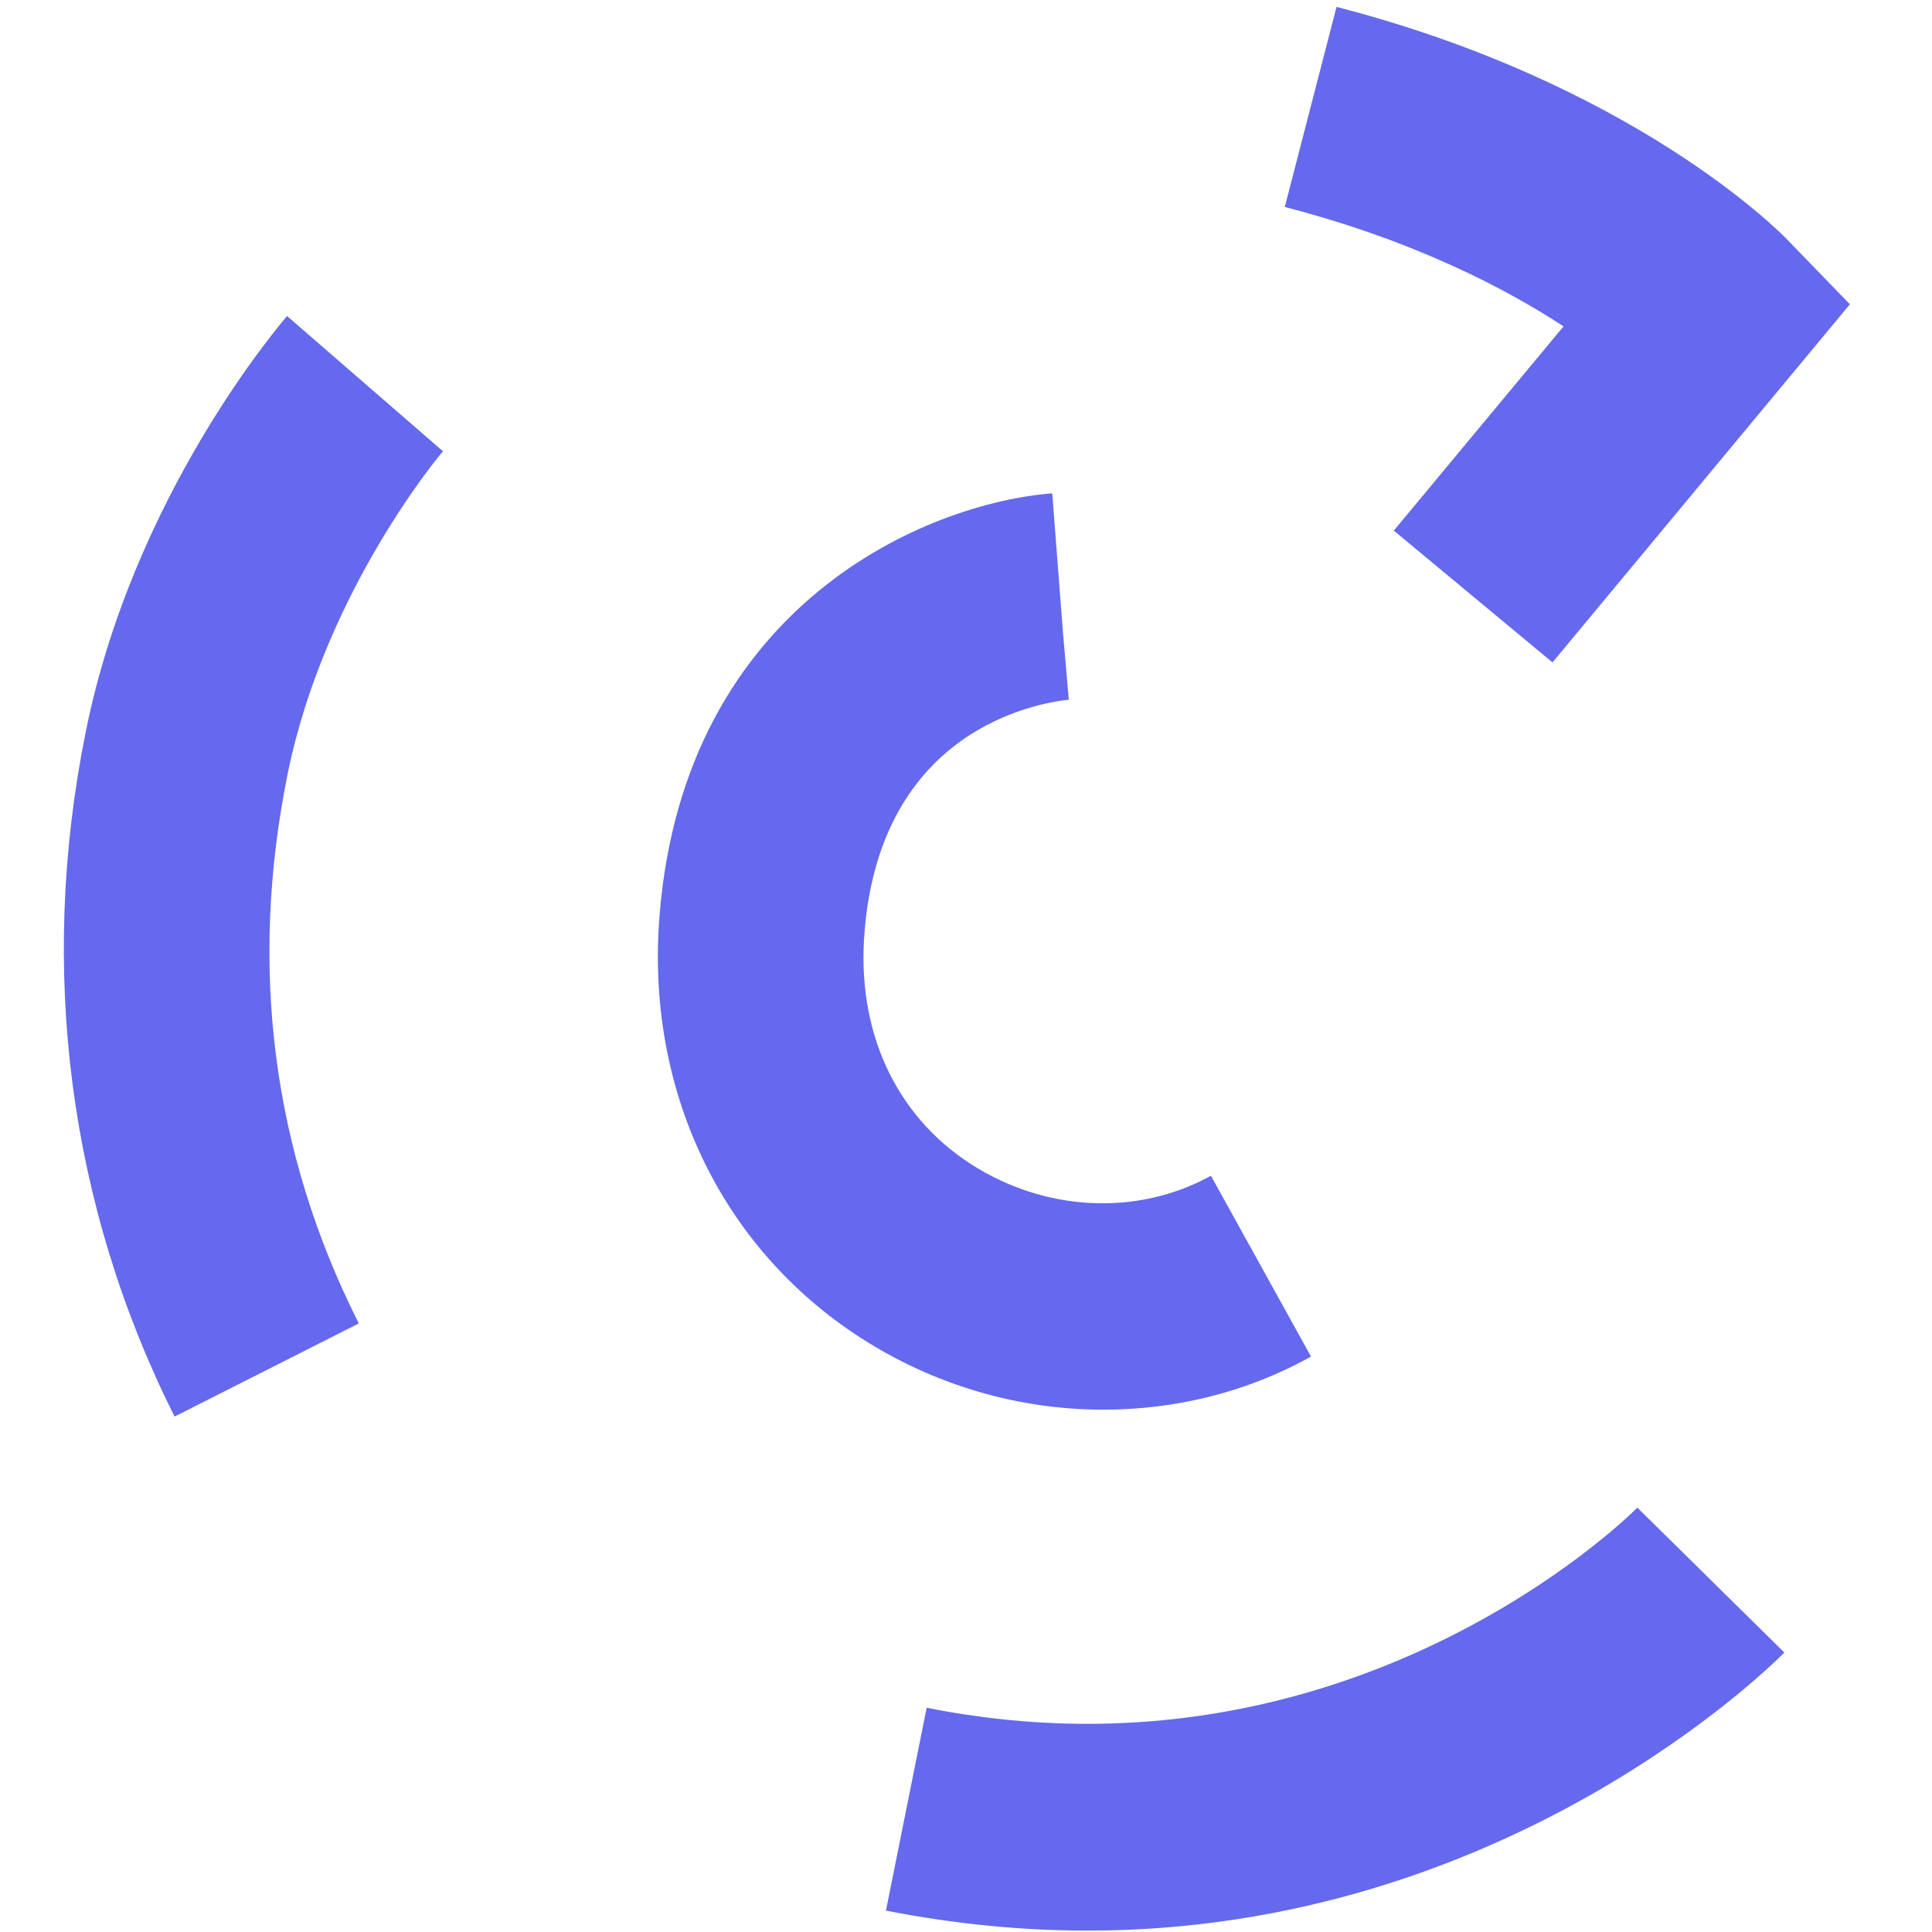 <?xml version="1.0" encoding="utf-8"?>
<!-- Generator: Adobe Illustrator 27.0.0, SVG Export Plug-In . SVG Version: 6.00 Build 0)  -->
<svg version="1.1" id="Calque_1" xmlns="http://www.w3.org/2000/svg" xmlns:xlink="http://www.w3.org/1999/xlink" x="0px" y="0px"
	 viewBox="0 0 280 280" style="enable-background:new 0 0 280 280;" xml:space="preserve">
<style type="text/css">
	.st0{fill:#6469ED;}
</style>
<g>
	<g>
		<path class="st0" d="M25.3,205.3C10,174.8,5.5,140.5,12.4,106.2c6.9-34.5,28.3-59.3,29.2-60.4l22.6,19.6l-11.3-9.8l11.3,9.8
			c-0.2,0.2-17.1,20.2-22.5,46.7c-5.7,28.1-2.2,54.9,10.3,79.7L25.3,205.3z"/>
	</g>
	<g>
		<path class="st0" d="M225,96l-23-19.1l24.6-29.6c-8.4-5.5-21.8-12.5-40.4-17.3l7.5-29c43,11.1,64.2,32.6,65.1,33.5l9.3,9.6L225,96
			z"/>
	</g>
	<g>
		<path class="st0" d="M157.6,279.8c-9.2,0-19-0.9-29.2-2.9l5.9-29.4c61,12.2,101.3-27.3,103-29l21.3,21
			C256.7,241.4,218.2,279.8,157.6,279.8z"/>
	</g>
	<g>
		<path class="st0" d="M159.9,204.3c-12.2,0-24.5-3.5-35.3-10.5c-20.2-13.1-31.1-36-29-61.3c3.7-45,38.8-59.6,56.9-61l2.3,29.9
			l-1.2-14.9l1.3,14.9c-4.5,0.5-27.2,4.2-29.6,33.6c-1.2,14.3,4.4,26.6,15.4,33.7c10.7,6.9,24.1,7.6,34.8,1.7l14.5,26.2
			C180.7,201.8,170.3,204.3,159.9,204.3z"/>
	</g>
</g>
</svg>

